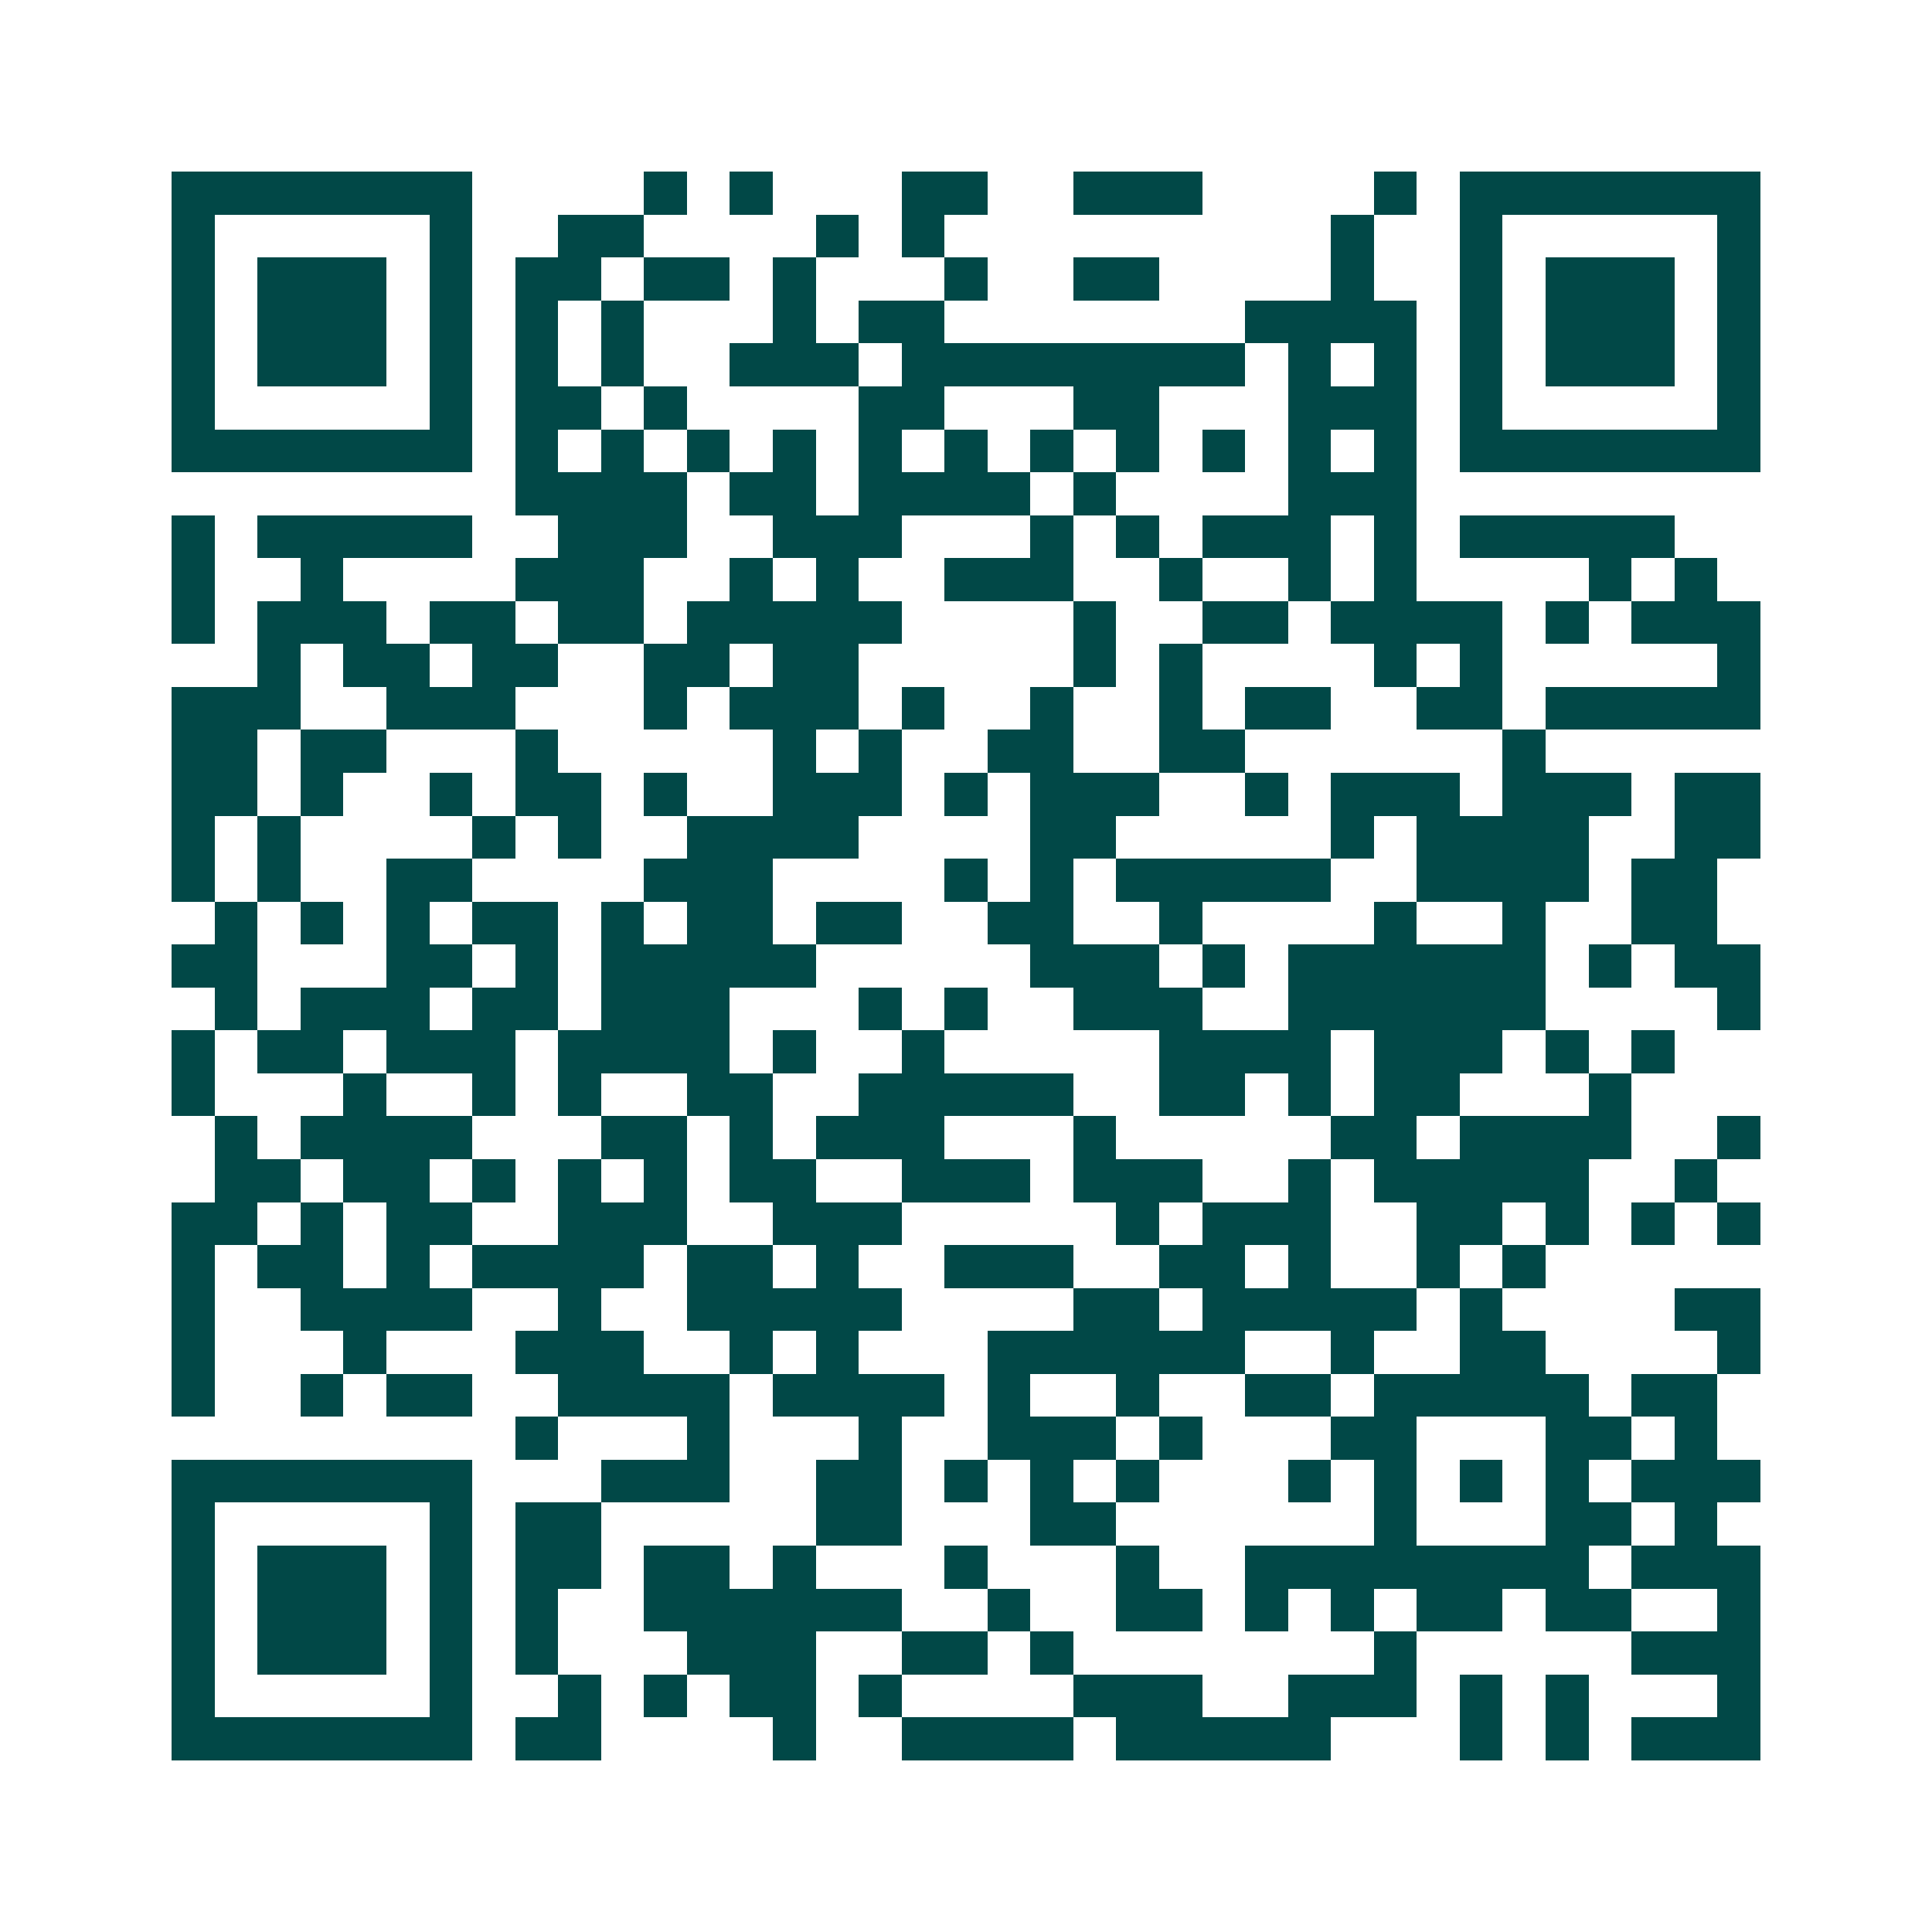 <svg xmlns="http://www.w3.org/2000/svg" width="200" height="200" viewBox="0 0 45 45" shape-rendering="crispEdges"><path fill="#ffffff" d="M0 0h45v45H0z"/><path stroke="#014847" d="M4 4.5h7m4 0h1m1 0h1m3 0h2m2 0h3m4 0h1m1 0h7M4 5.5h1m5 0h1m2 0h2m4 0h1m1 0h1m9 0h1m2 0h1m5 0h1M4 6.5h1m1 0h3m1 0h1m1 0h2m1 0h2m1 0h1m3 0h1m2 0h2m4 0h1m2 0h1m1 0h3m1 0h1M4 7.5h1m1 0h3m1 0h1m1 0h1m1 0h1m3 0h1m1 0h2m7 0h4m1 0h1m1 0h3m1 0h1M4 8.5h1m1 0h3m1 0h1m1 0h1m1 0h1m2 0h3m1 0h8m1 0h1m1 0h1m1 0h1m1 0h3m1 0h1M4 9.5h1m5 0h1m1 0h2m1 0h1m4 0h2m3 0h2m3 0h3m1 0h1m5 0h1M4 10.5h7m1 0h1m1 0h1m1 0h1m1 0h1m1 0h1m1 0h1m1 0h1m1 0h1m1 0h1m1 0h1m1 0h1m1 0h7M12 11.5h4m1 0h2m1 0h4m1 0h1m4 0h3M4 12.5h1m1 0h5m2 0h3m2 0h3m3 0h1m1 0h1m1 0h3m1 0h1m1 0h5M4 13.5h1m2 0h1m4 0h3m2 0h1m1 0h1m2 0h3m2 0h1m2 0h1m1 0h1m4 0h1m1 0h1M4 14.5h1m1 0h3m1 0h2m1 0h2m1 0h5m4 0h1m2 0h2m1 0h4m1 0h1m1 0h3M6 15.5h1m1 0h2m1 0h2m2 0h2m1 0h2m5 0h1m1 0h1m4 0h1m1 0h1m5 0h1M4 16.5h3m2 0h3m3 0h1m1 0h3m1 0h1m2 0h1m2 0h1m1 0h2m2 0h2m1 0h5M4 17.5h2m1 0h2m3 0h1m5 0h1m1 0h1m2 0h2m2 0h2m6 0h1M4 18.5h2m1 0h1m2 0h1m1 0h2m1 0h1m2 0h3m1 0h1m1 0h3m2 0h1m1 0h3m1 0h3m1 0h2M4 19.5h1m1 0h1m4 0h1m1 0h1m2 0h4m4 0h2m5 0h1m1 0h4m2 0h2M4 20.5h1m1 0h1m2 0h2m4 0h3m4 0h1m1 0h1m1 0h5m2 0h4m1 0h2M5 21.5h1m1 0h1m1 0h1m1 0h2m1 0h1m1 0h2m1 0h2m2 0h2m2 0h1m4 0h1m2 0h1m2 0h2M4 22.5h2m3 0h2m1 0h1m1 0h5m5 0h3m1 0h1m1 0h6m1 0h1m1 0h2M5 23.5h1m1 0h3m1 0h2m1 0h3m3 0h1m1 0h1m2 0h3m2 0h6m4 0h1M4 24.5h1m1 0h2m1 0h3m1 0h4m1 0h1m2 0h1m5 0h4m1 0h3m1 0h1m1 0h1M4 25.5h1m3 0h1m2 0h1m1 0h1m2 0h2m2 0h5m2 0h2m1 0h1m1 0h2m3 0h1M5 26.5h1m1 0h4m3 0h2m1 0h1m1 0h3m3 0h1m5 0h2m1 0h4m2 0h1M5 27.5h2m1 0h2m1 0h1m1 0h1m1 0h1m1 0h2m2 0h3m1 0h3m2 0h1m1 0h5m2 0h1M4 28.5h2m1 0h1m1 0h2m2 0h3m2 0h3m5 0h1m1 0h3m2 0h2m1 0h1m1 0h1m1 0h1M4 29.5h1m1 0h2m1 0h1m1 0h4m1 0h2m1 0h1m2 0h3m2 0h2m1 0h1m2 0h1m1 0h1M4 30.5h1m2 0h4m2 0h1m2 0h5m4 0h2m1 0h5m1 0h1m4 0h2M4 31.5h1m3 0h1m3 0h3m2 0h1m1 0h1m3 0h6m2 0h1m2 0h2m4 0h1M4 32.5h1m2 0h1m1 0h2m2 0h4m1 0h4m1 0h1m2 0h1m2 0h2m1 0h5m1 0h2M12 33.5h1m3 0h1m3 0h1m2 0h3m1 0h1m3 0h2m3 0h2m1 0h1M4 34.5h7m3 0h3m2 0h2m1 0h1m1 0h1m1 0h1m3 0h1m1 0h1m1 0h1m1 0h1m1 0h3M4 35.5h1m5 0h1m1 0h2m5 0h2m3 0h2m6 0h1m3 0h2m1 0h1M4 36.5h1m1 0h3m1 0h1m1 0h2m1 0h2m1 0h1m3 0h1m3 0h1m2 0h8m1 0h3M4 37.5h1m1 0h3m1 0h1m1 0h1m2 0h6m2 0h1m2 0h2m1 0h1m1 0h1m1 0h2m1 0h2m2 0h1M4 38.5h1m1 0h3m1 0h1m1 0h1m3 0h3m2 0h2m1 0h1m7 0h1m5 0h3M4 39.5h1m5 0h1m2 0h1m1 0h1m1 0h2m1 0h1m4 0h3m2 0h3m1 0h1m1 0h1m3 0h1M4 40.5h7m1 0h2m4 0h1m2 0h4m1 0h5m3 0h1m1 0h1m1 0h3"/></svg>
